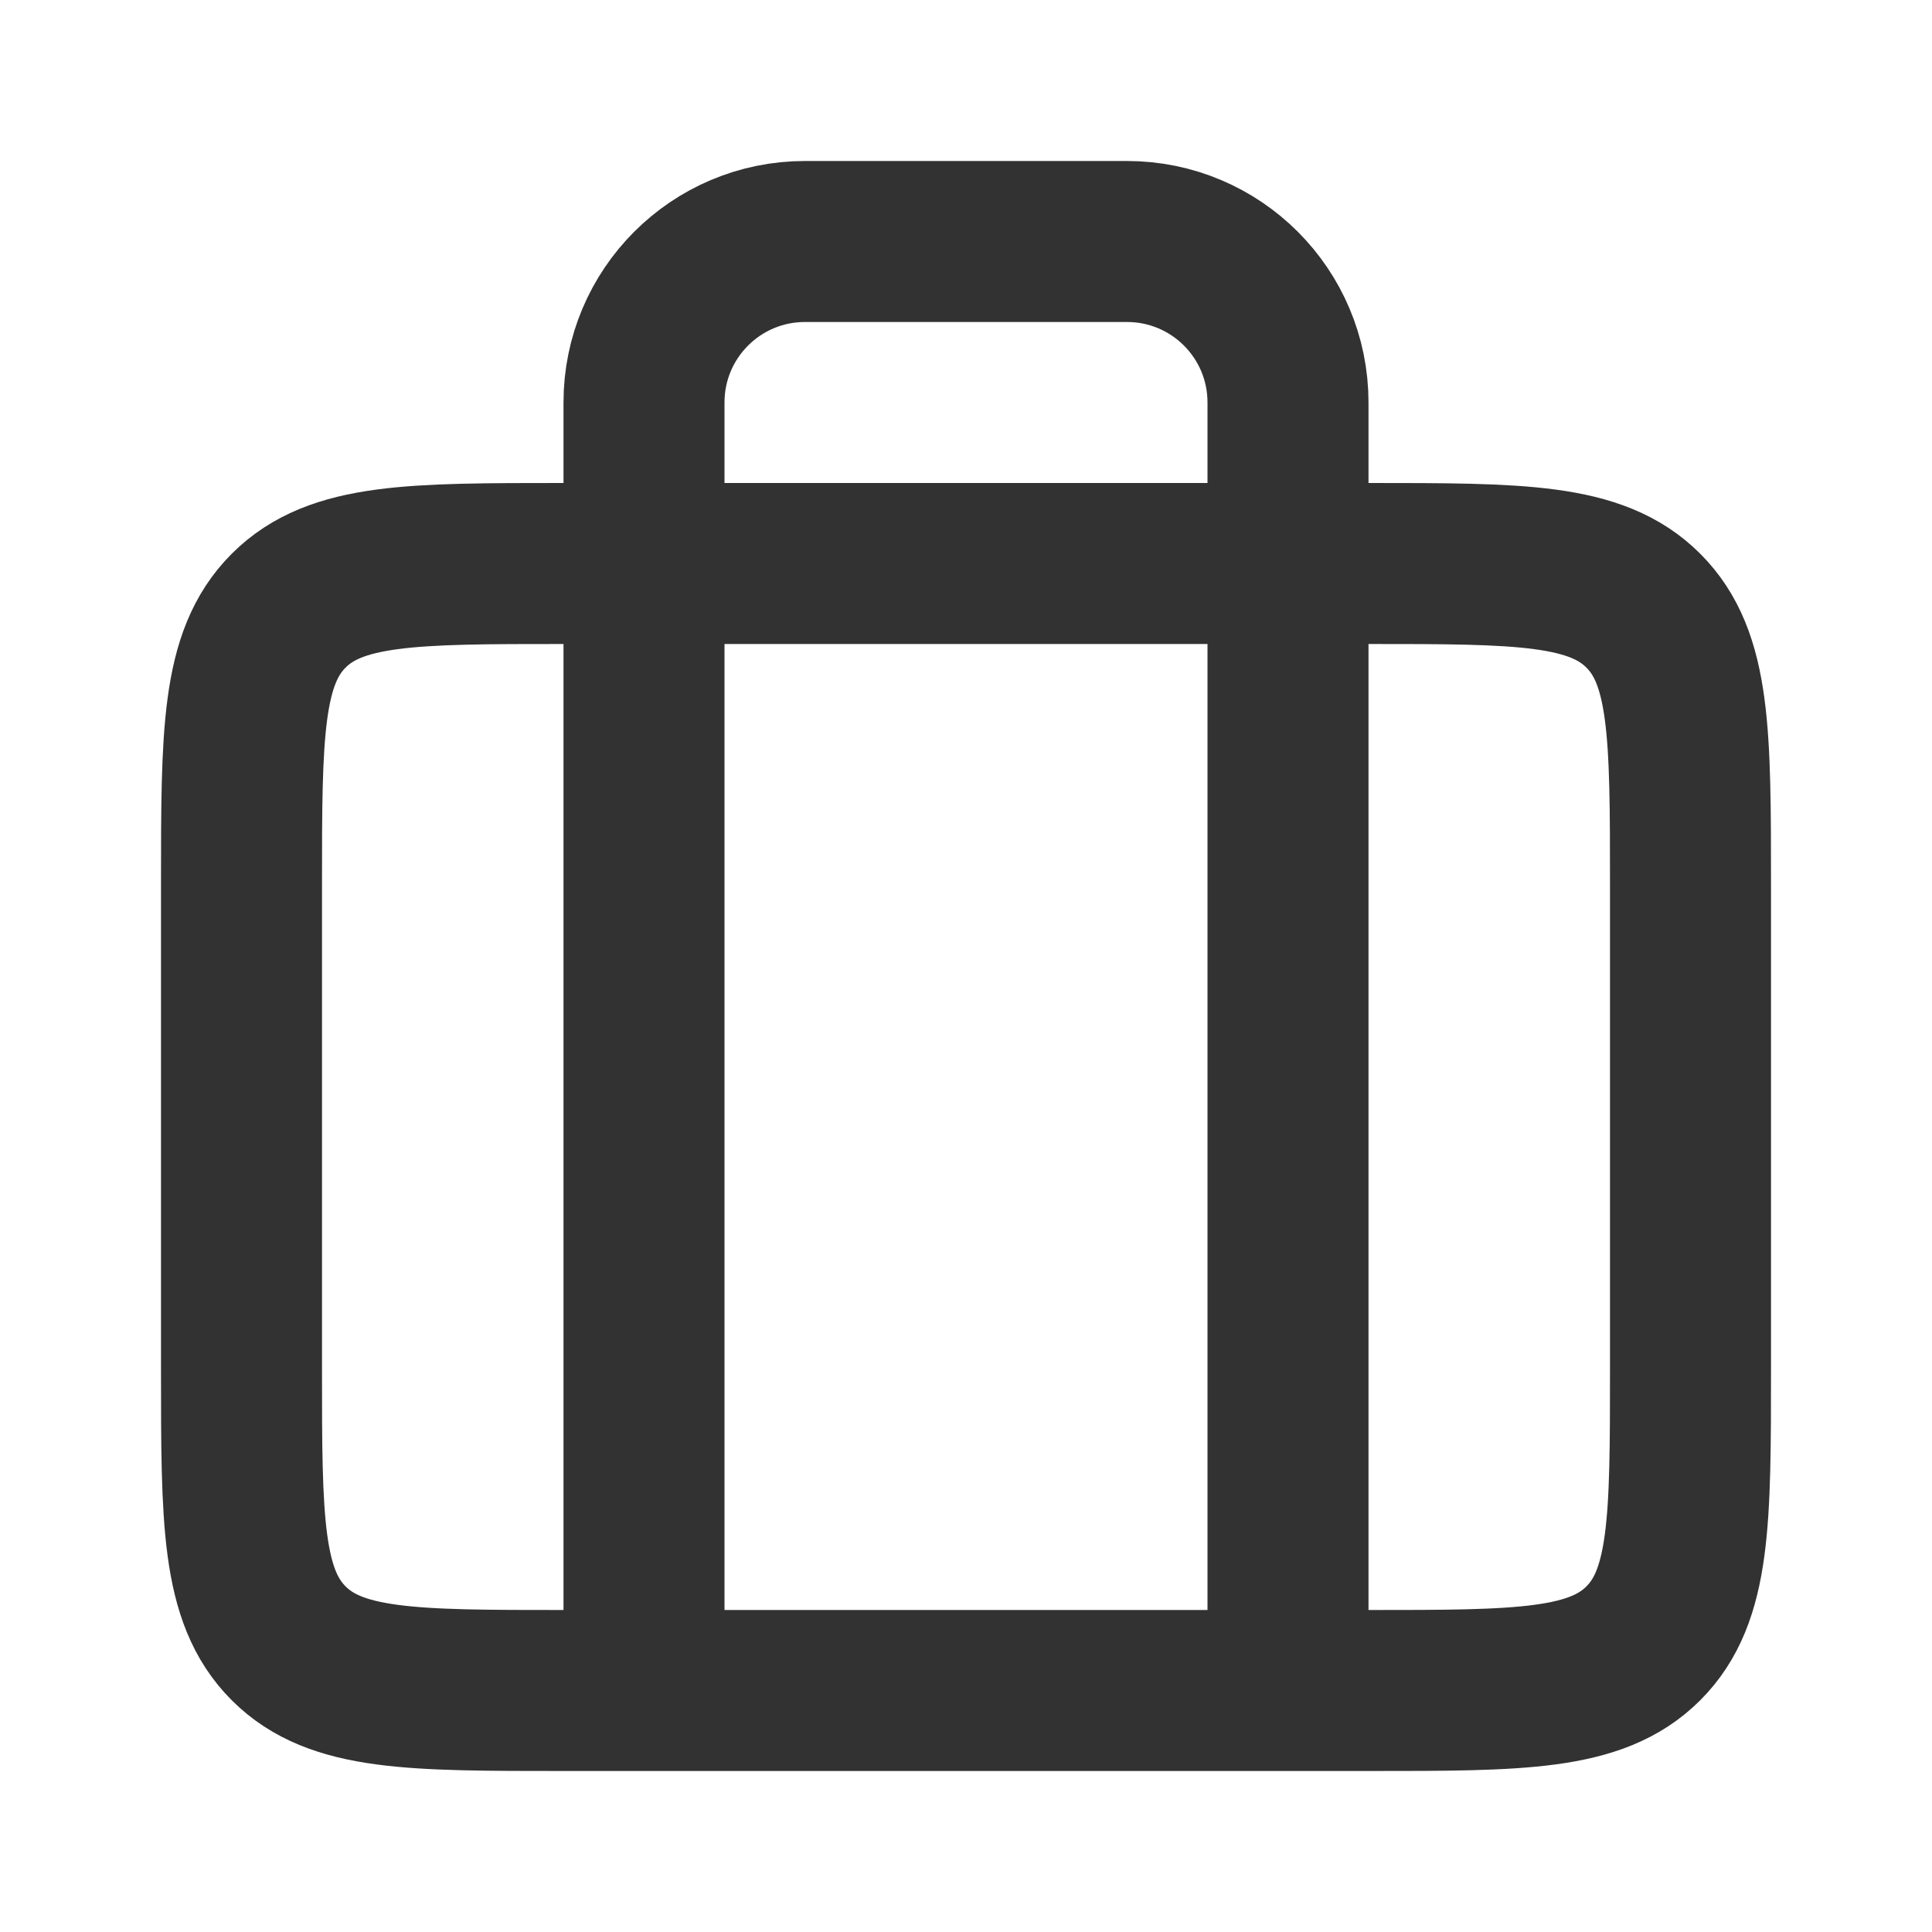 <?xml version="1.0" encoding="utf-8"?><!-- Uploaded to: SVG Repo, www.svgrepo.com, Generator: SVG Repo Mixer Tools -->
<svg width="800px" height="800px" viewBox="0 0 24 24" fill="none" xmlns="http://www.w3.org/2000/svg">
<path d="M3 11C3 9.114 3 8.172 3.586 7.586C4.172 7 5.114 7 7 7H8H16H17C18.886 7 19.828 7 20.414 7.586C21 8.172 21 9.114 21 11V17C21 18.886 21 19.828 20.414 20.414C19.828 21 18.886 21 17 21H16H8H7C5.114 21 4.172 21 3.586 20.414C3 19.828 3 18.886 3 17V11Z" stroke="#323232" stroke-width="2" stroke-linejoin="round"/>
<path d="M8 21V5C8 3.895 8.895 3 10 3H14C15.105 3 16 3.895 16 5V21" stroke="#323232" stroke-width="2" stroke-linejoin="round"/>
</svg>
